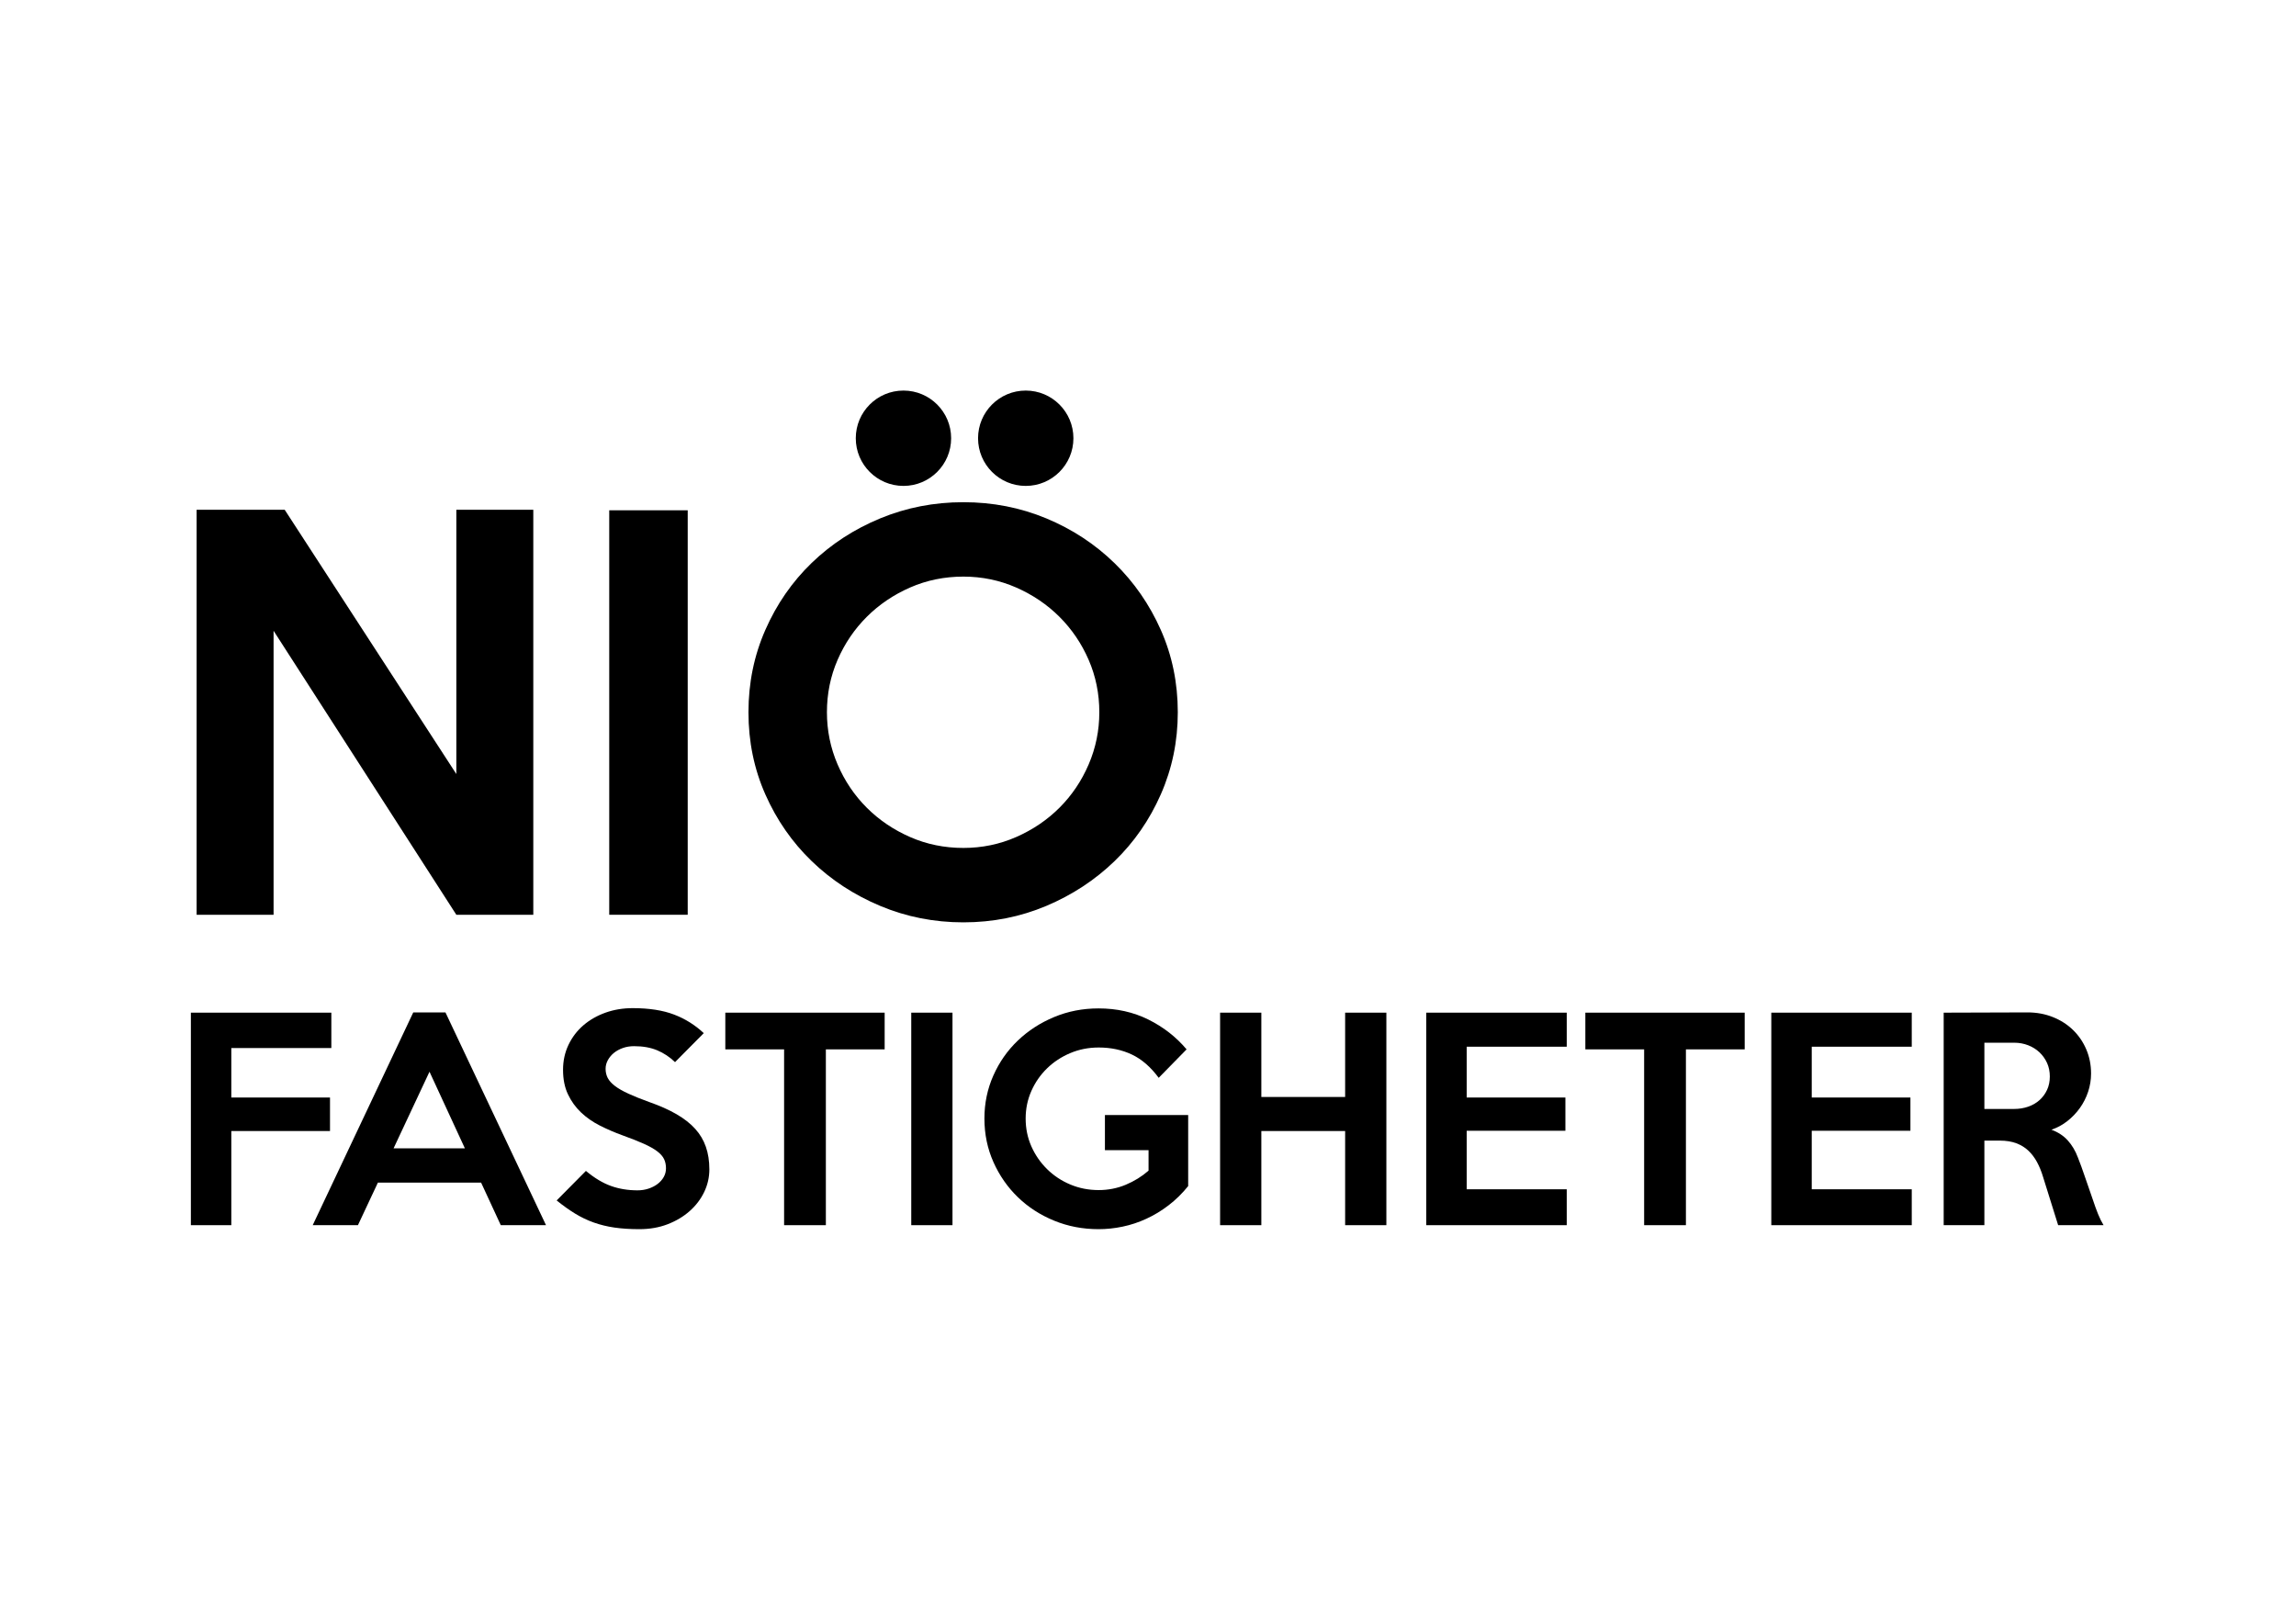 <?xml version="1.0" encoding="UTF-8"?>
<!-- Creator: CorelDRAW -->
<svg xmlns="http://www.w3.org/2000/svg" xmlns:xlink="http://www.w3.org/1999/xlink" xmlns:xodm="http://www.corel.com/coreldraw/odm/2003" xml:space="preserve" width="210mm" height="148mm" version="1.1" style="shape-rendering:geometricPrecision; text-rendering:geometricPrecision; image-rendering:optimizeQuality; fill-rule:evenodd; clip-rule:evenodd" viewBox="0 0 21000 14800">
 <defs>
  <style type="text/css">
   <![CDATA[
    .fil0 {fill:black;fill-rule:nonzero}
   ]]>
  </style>
 </defs>
 <g id="Layer_x0020_1">
  <g id="_1881240668416">
   <g>
    <g>
     <g>
      <polygon class="fil0" points="4877.71,8367.86 4173.83,8367.86 2502.21,5770.04 2502.21,8367.86 1798.33,8367.86 1798.33,4663.31 2604.09,4663.31 4173.83,7080.5 4173.83,4663.31 4877.71,4663.31 "></polygon>
      <polygon class="fil0" points="6290.06,8367.86 5572.3,8367.86 5572.3,4667.95 6290.06,4667.95 "></polygon>
      <path class="fil0" d="M10772.52 6515.61c0,265.47 -51.73,515.5 -155.02,750.13 -103.34,234.63 -244.31,438.42 -423.11,611.19 -178.92,173.03 -387.05,309.57 -624.44,409.89 -237.59,100.22 -490.33,150.45 -758.53,150.45 -268.28,0 -521.9,-50.23 -760.87,-150.45 -239.03,-100.32 -447.84,-236.86 -626.78,-409.89 -178.81,-172.77 -319.8,-375.7 -423.12,-608.85 -103.41,-233.01 -154.97,-483.96 -154.97,-752.47 0,-268.69 51.56,-520.13 154.97,-754.78 103.32,-234.63 244.31,-438.42 423.12,-611.32 178.94,-172.8 387.75,-308.59 626.78,-407.53 238.97,-98.7 492.59,-148.1 760.87,-148.1 268.2,0 520.94,49.4 758.53,148.1 237.39,98.94 445.52,235.49 624.44,409.82 178.8,174.57 319.77,378.2 423.11,611.34 103.29,233.07 155.02,483.78 155.02,752.47zm-717.78 0l0 0c0,-169.8 -32.45,-329.61 -97.45,-479.3 -64.96,-149.66 -153.93,-280.87 -266.77,-393.6 -112.84,-112.71 -245.17,-202.13 -396.57,-268.56 -151.56,-66.36 -312.41,-99.57 -482.53,-99.57 -173.21,0 -335.65,33.21 -487.13,99.57 -151.56,66.43 -283.74,155.85 -396.65,268.56 -112.84,112.73 -201.79,243.94 -266.82,393.6 -64.96,149.69 -97.41,309.5 -97.41,479.3 0,166.66 32.45,325.71 97.41,477.01 65.03,151.17 153.98,283.11 266.82,395.85 112.91,112.76 245.09,202.2 396.65,268.53 151.48,66.44 313.92,99.59 487.13,99.59 170.12,0 330.97,-33.15 482.53,-99.59 151.4,-66.33 283.73,-155.77 396.57,-268.53 112.84,-112.74 201.81,-244.68 266.77,-395.85 65,-151.3 97.45,-310.35 97.45,-477.01z"></path>
     </g>
     <path class="fil0" d="M8699.41 4008.9c0,240.8 -195.17,436.02 -436.04,436.02 -240.85,0 -436.16,-195.22 -436.16,-436.02 0,-240.9 195.31,-436.18 436.16,-436.18 240.87,0 436.04,195.28 436.04,436.18z"></path>
     <path class="fil0" d="M9817.83 4008.9c0,240.8 -195.26,436.02 -436.08,436.02 -240.85,0 -436.15,-195.22 -436.15,-436.02 0,-240.9 195.3,-436.18 436.15,-436.18 240.82,0 436.08,195.28 436.08,436.18z"></path>
    </g>
   </g>
   <g>
    <polygon class="fil0" points="3030.54,9587.06 2115.63,9587.06 2115.63,10039.64 3018.33,10039.64 3018.33,10346.17 2115.63,10346.17 2115.63,11207.46 1745.81,11207.46 1745.81,9263.41 3030.54,9263.41 "></polygon>
    <path class="fil0" d="M4994.04 11207.46l-413.62 0 -180.03 -389.28 -944.06 0 -182.53 389.28 -413.64 0 919.75 -1946.47 294.4 0 919.73 1946.47zm-742.12 -703.15l0 0 -323.55 -700.66 -328.49 700.66 652.04 0z"></path>
    <path class="fil0" d="M6488.02 10696.52c0,72.97 -15.82,142.37 -47.52,208.08 -31.59,65.71 -75.86,123.72 -132.59,173.94 -56.81,50.28 -124.03,90.46 -201.92,120.49 -77.89,29.96 -163.87,44.92 -257.97,44.92 -84.31,0 -160.17,-4.84 -227.44,-14.52 -67.38,-9.79 -130.62,-25.22 -189.79,-46.27 -59.28,-21.05 -116.02,-48.22 -170.3,-81.48 -54.42,-33.28 -110.68,-73.36 -169.13,-120.52l267.65 -270.12c77.87,65.01 154.12,110.81 228.7,137.53 74.61,26.81 155.72,40.16 243.32,40.16 35.7,0 69.35,-5.18 100.94,-15.77 31.7,-10.59 59.29,-24.75 82.76,-42.58 23.5,-17.85 42.1,-38.9 55.95,-63.31 13.79,-24.28 20.66,-51.08 20.66,-80.23 0,-30.84 -5.7,-58.45 -16.99,-82.76 -11.43,-24.38 -31.7,-47.85 -60.87,-70.55 -29.15,-22.77 -69.74,-45.8 -121.61,-69.4 -51.92,-23.4 -118.43,-49.76 -199.52,-79.06 -71.38,-25.84 -139.95,-55.51 -205.64,-88.77 -65.71,-33.25 -123.27,-73.41 -172.69,-120.38 -49.55,-47.08 -89.26,-102.22 -119.21,-165.51 -30.09,-63.29 -45,-137.79 -45,-223.88 0,-82.73 16.5,-158.95 49.84,-228.69 33.18,-69.67 78.67,-129.37 136.28,-178.86 57.51,-49.4 124.84,-87.96 201.89,-115.57 77.06,-27.51 160.18,-41.33 249.38,-41.33 149.28,0 274.97,19.54 377.16,58.45 102.2,38.93 193.02,95.66 272.55,170.25l-262.81 265.2c-48.69,-47.08 -103.03,-83.01 -162.99,-108.2 -60.04,-25.2 -130.64,-37.74 -211.73,-37.74 -37.29,0 -71.77,5.65 -103.36,17.02 -31.7,11.37 -58.87,26.36 -81.53,45 -22.75,18.76 -41.04,40.54 -54.76,65.63 -13.84,25.19 -20.71,51.55 -20.71,79.08 0,30.84 6.5,58.81 19.46,84.01 13.02,25.11 34.93,49.49 65.77,72.97 30.76,23.49 71.77,47.07 122.83,70.55 51.13,23.49 114.79,49.05 191.01,76.66 97.3,34.07 180.81,71.36 250.61,111.88 69.66,40.54 126.5,85.17 170.32,133.94 43.82,48.61 76.22,103.29 97.3,164.15 21.08,60.8 31.7,129.39 31.7,205.59z"></path>
    <polygon class="fil0" points="8091.38,9599.16 7553.63,9599.16 7553.63,11207.46 7171.65,11207.46 7171.65,9599.16 6633.98,9599.16 6633.98,9263.41 8091.38,9263.41 "></polygon>
    <polygon class="fil0" points="8711.83,11207.46 8334.64,11207.46 8334.64,9263.41 8711.83,9263.41 "></polygon>
    <path class="fil0" d="M10867.46 10849.75c-55.04,68.23 -115.18,127.02 -180.01,176.51 -64.82,49.5 -132.53,90.46 -203.08,122.83 -70.61,32.56 -142.8,56.4 -216.57,71.72 -73.83,15.51 -147.24,23.14 -220.19,23.14 -144.37,0 -279.8,-25.92 -406.35,-77.84 -126.5,-51.81 -236.87,-123.17 -330.92,-214.07 -94.07,-90.82 -168.68,-197.96 -223.85,-321.15 -55.09,-123.35 -82.7,-256.31 -82.7,-399.05 0,-139.59 27.16,-270.48 81.53,-392.95 54.33,-122.54 128.92,-229.14 223.77,-319.96 94.94,-90.82 205.67,-162.65 332.17,-215.34 126.55,-52.73 261.98,-79.09 406.35,-79.09 167.02,0 319.08,34.07 456.19,102.22 136.94,68.13 253.5,158.95 349.14,272.44l-255.11 260.37c-72.82,-98.89 -154.61,-169.91 -245.22,-212.93 -90.72,-42.96 -191.95,-64.46 -303.7,-64.46 -92.3,0 -178.96,17.02 -259.89,51.19 -80.96,34.07 -151.85,80.6 -212.59,139.85 -60.74,59.26 -108.52,128.11 -143.36,206.84 -34.77,78.72 -52.13,162.62 -52.13,251.82 0,90.83 17.36,175.64 52.13,254.28 34.79,78.62 82.55,148 143.28,207.98 60.69,59.98 131.47,107.03 212.43,141.12 80.91,34.07 167.57,51.12 259.72,51.12 87.46,0 169.98,-16.17 247.77,-48.62 77.6,-32.53 147.26,-75.57 208.76,-129l0 -187.39 -399.05 0 0 -321.23 761.48 0 0 649.65z"></path>
    <polygon class="fil0" points="12680.17,11207.46 12303.09,11207.46 12303.09,10346.17 11536.65,10346.17 11536.65,11207.46 11159.47,11207.46 11159.47,9263.41 11536.65,9263.41 11536.65,10034.69 12303.09,10034.69 12303.09,9263.41 12680.17,9263.41 "></polygon>
    <polygon class="fil0" points="14329.88,11207.46 13045.15,11207.46 13045.15,9263.41 14329.88,9263.41 14329.88,9574.86 13414.97,9574.86 13414.97,10039.64 14317.7,10039.64 14317.7,10343.75 13414.97,10343.75 13414.97,10879.05 14329.88,10879.05 "></polygon>
    <polygon class="fil0" points="15957.62,9599.16 15419.98,9599.16 15419.98,11207.46 15037.88,11207.46 15037.88,9599.16 14500.13,9599.16 14500.13,9263.41 15957.62,9263.41 "></polygon>
    <polygon class="fil0" points="17485.59,11207.46 16200.94,11207.46 16200.94,9263.41 17485.59,9263.41 17485.59,9574.86 16570.76,9574.86 16570.76,10039.64 17473.39,10039.64 17473.39,10343.75 16570.76,10343.75 16570.76,10879.05 17485.59,10879.05 "></polygon>
    <path class="fil0" d="M19239.94 11207.46l-415.39 0 -138.42 -442.81c-14.52,-48.66 -32.63,-93.24 -54.51,-133.76 -21.79,-40.62 -48.12,-75.47 -78.88,-104.62 -30.66,-29.22 -67.61,-51.99 -110.37,-68.23 -43.04,-16.13 -93.5,-24.28 -151.77,-24.28l-140.76 0 0 773.7 -372.24 0 0 -1944.05 767.51 -2.42c82.58,0 159.42,14.26 230.68,42.6 71.27,28.41 132.77,67.68 184.61,118.07 51.7,50.27 92.25,109.37 121.37,177.5 29.15,68.24 43.85,142.01 43.85,221.46 0,56.84 -9.06,111.95 -26.62,165.48 -17.75,53.54 -42.79,103.03 -74.95,148.47 -32.27,45.28 -70.55,85.43 -114.84,120.31 -44.29,34.97 -93.17,61.33 -146.23,79.16 61.23,22.69 111.25,55.61 149.9,98.45 38.64,43.04 69.3,94.59 91.89,154.58 11.29,27.61 21.6,55.11 31.38,82.65 9.68,27.68 19.62,56.47 30.29,86.42 10.31,30.03 21.78,62.48 33.81,97.28 12.1,34.97 25.37,73.43 39.89,115.64 17.75,53.61 34.43,99.34 49.84,137.46 15.43,38.18 32.11,71.8 49.96,100.94zm-491.58 -1360.03l0 0c0,-45.47 -8.51,-86.79 -25.45,-124.19 -17.05,-37.21 -40.18,-69.66 -69.41,-97.27 -29.22,-27.54 -63.65,-49.03 -103.36,-64.46 -39.82,-15.41 -82.39,-23.22 -127.86,-23.22l-272.44 0 0 605.96 272.44 0c45.47,0 88.04,-6.9 127.86,-20.69 39.71,-13.71 74.14,-33.62 103.36,-59.62 29.23,-26.02 52.36,-57.2 69.41,-93.71 16.94,-36.48 25.45,-77.45 25.45,-122.8z"></path>
   </g>
  </g>
 </g>
</svg>

